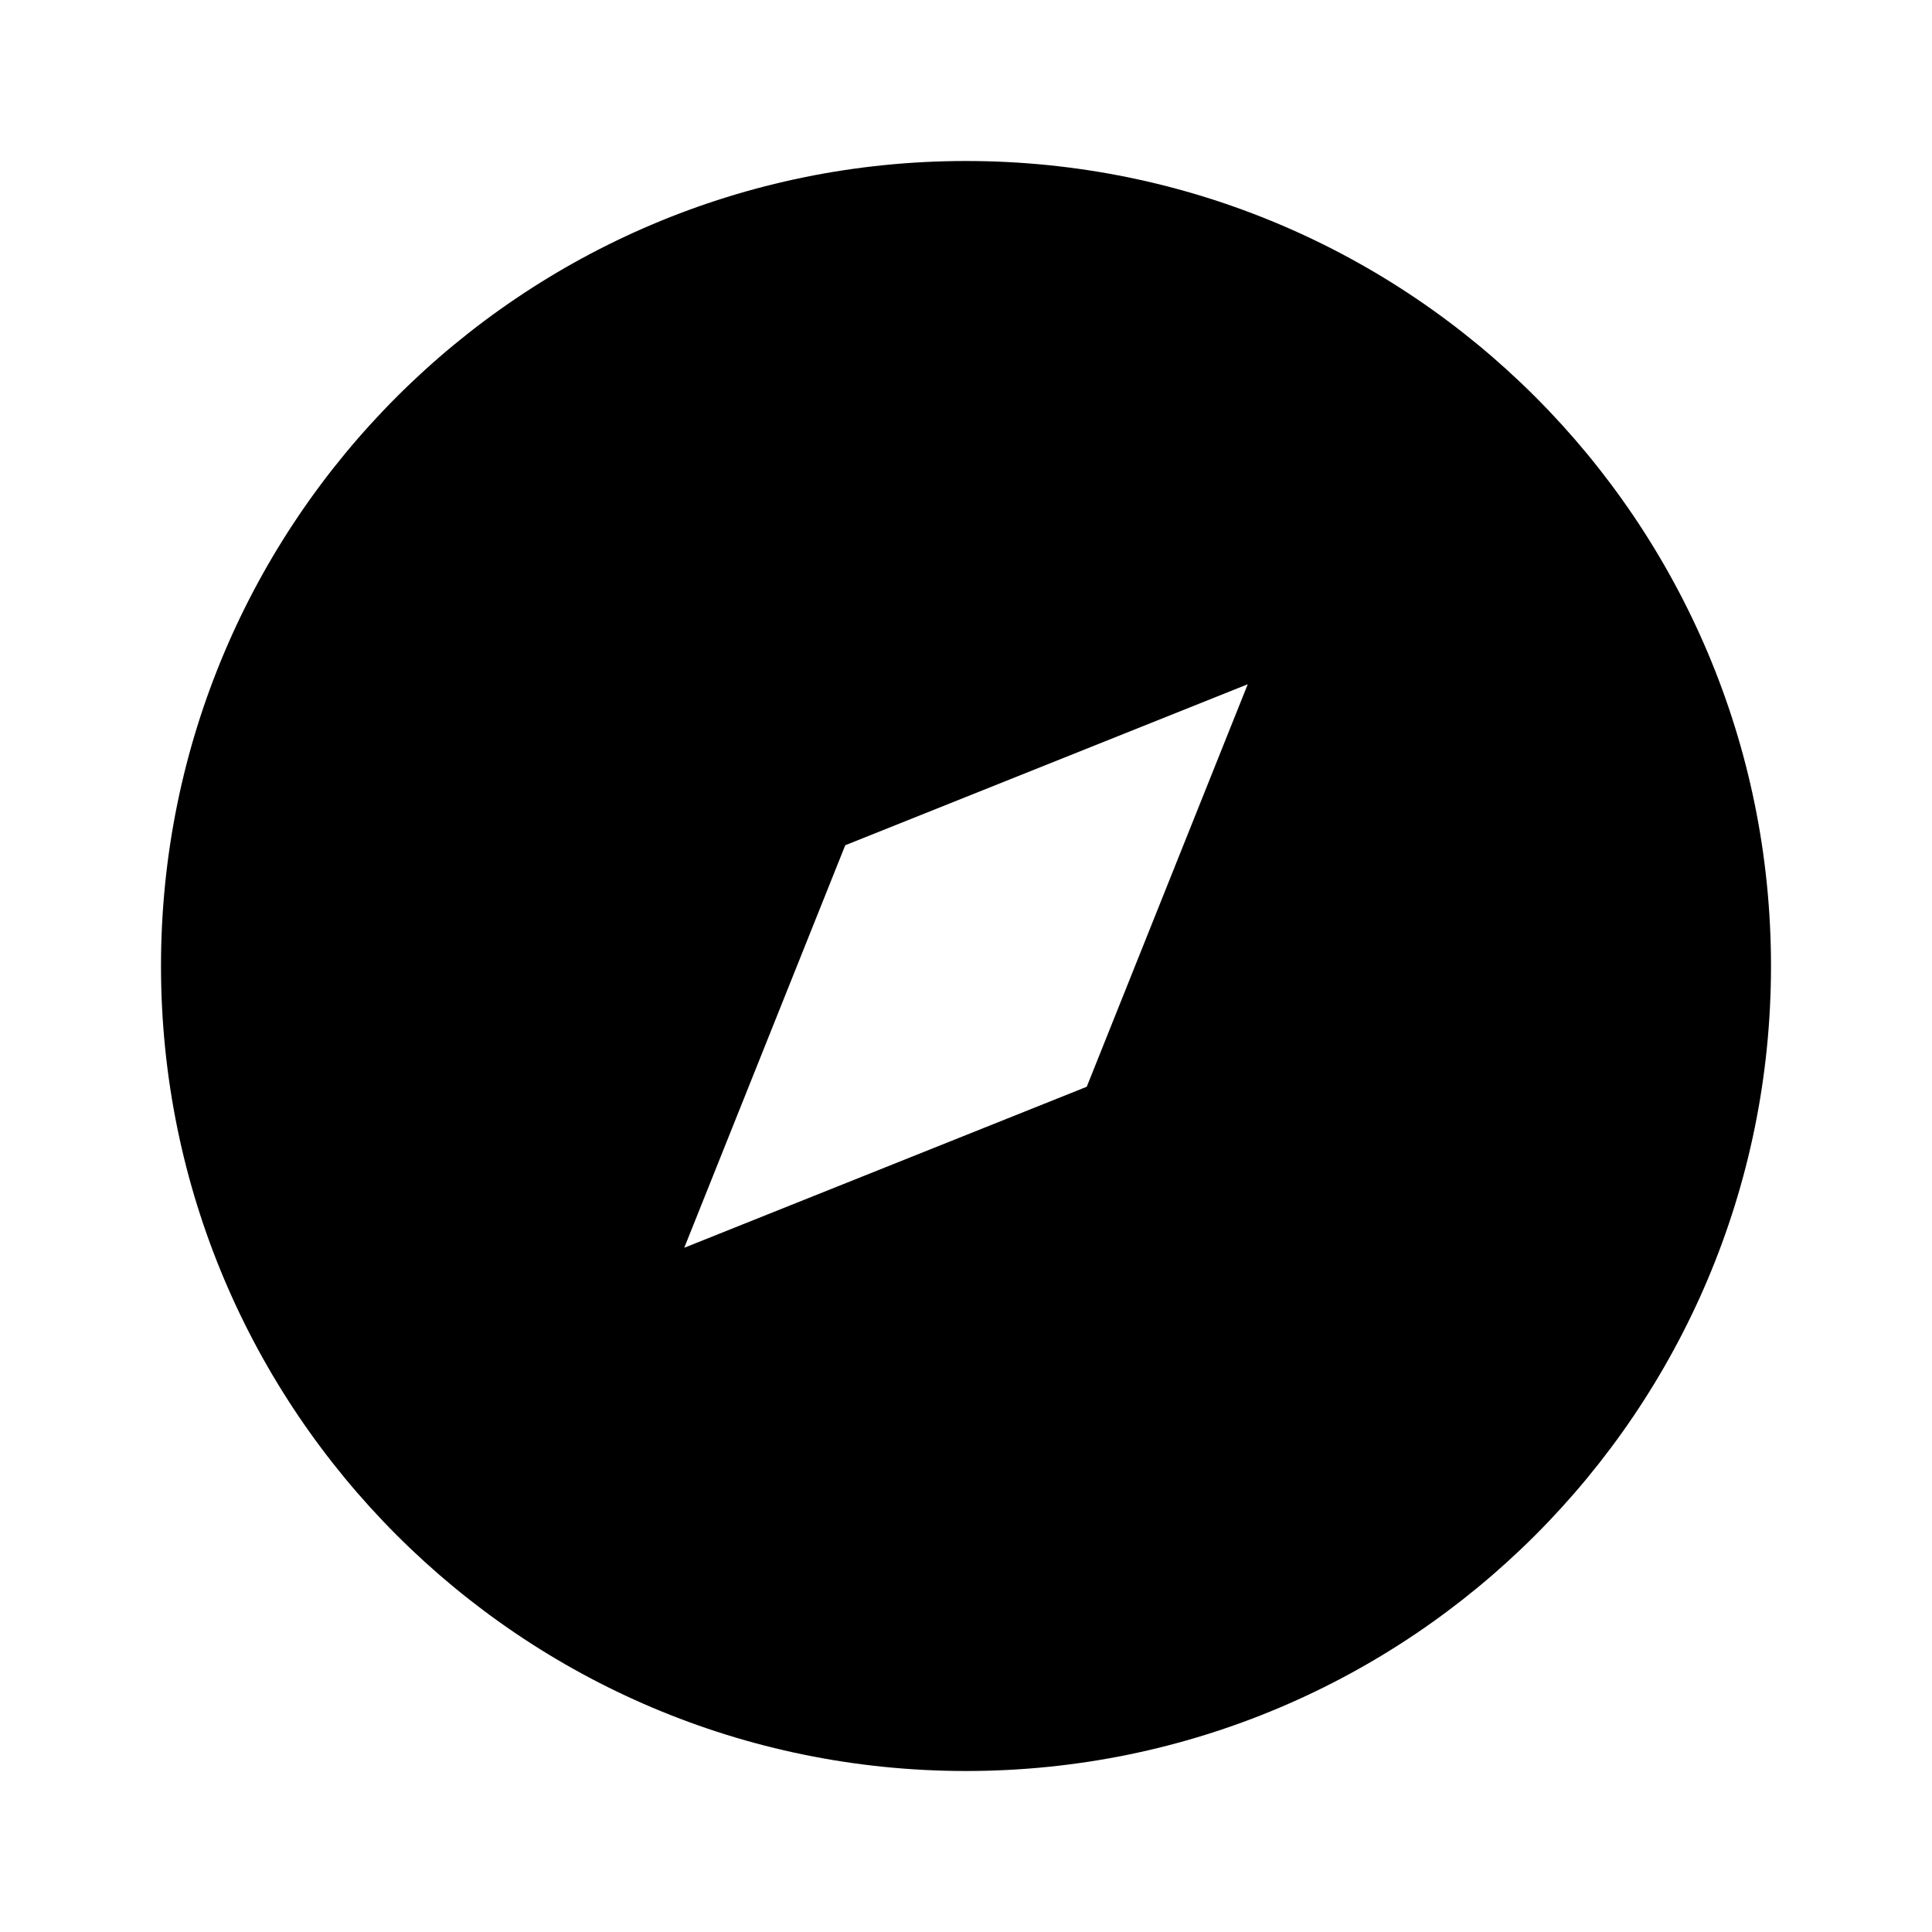 <svg xmlns="http://www.w3.org/2000/svg" width="200" height="200" viewBox="0 0 24 24"><path fill="currentColor" d="M12 22C6.477 22 2 17.523 2 12S6.477 2 12 2s10 4.477 10 10s-4.477 10-10 10Zm3.5-13.5l-5 2l-2 5l5-2l2-5Z"/></svg>